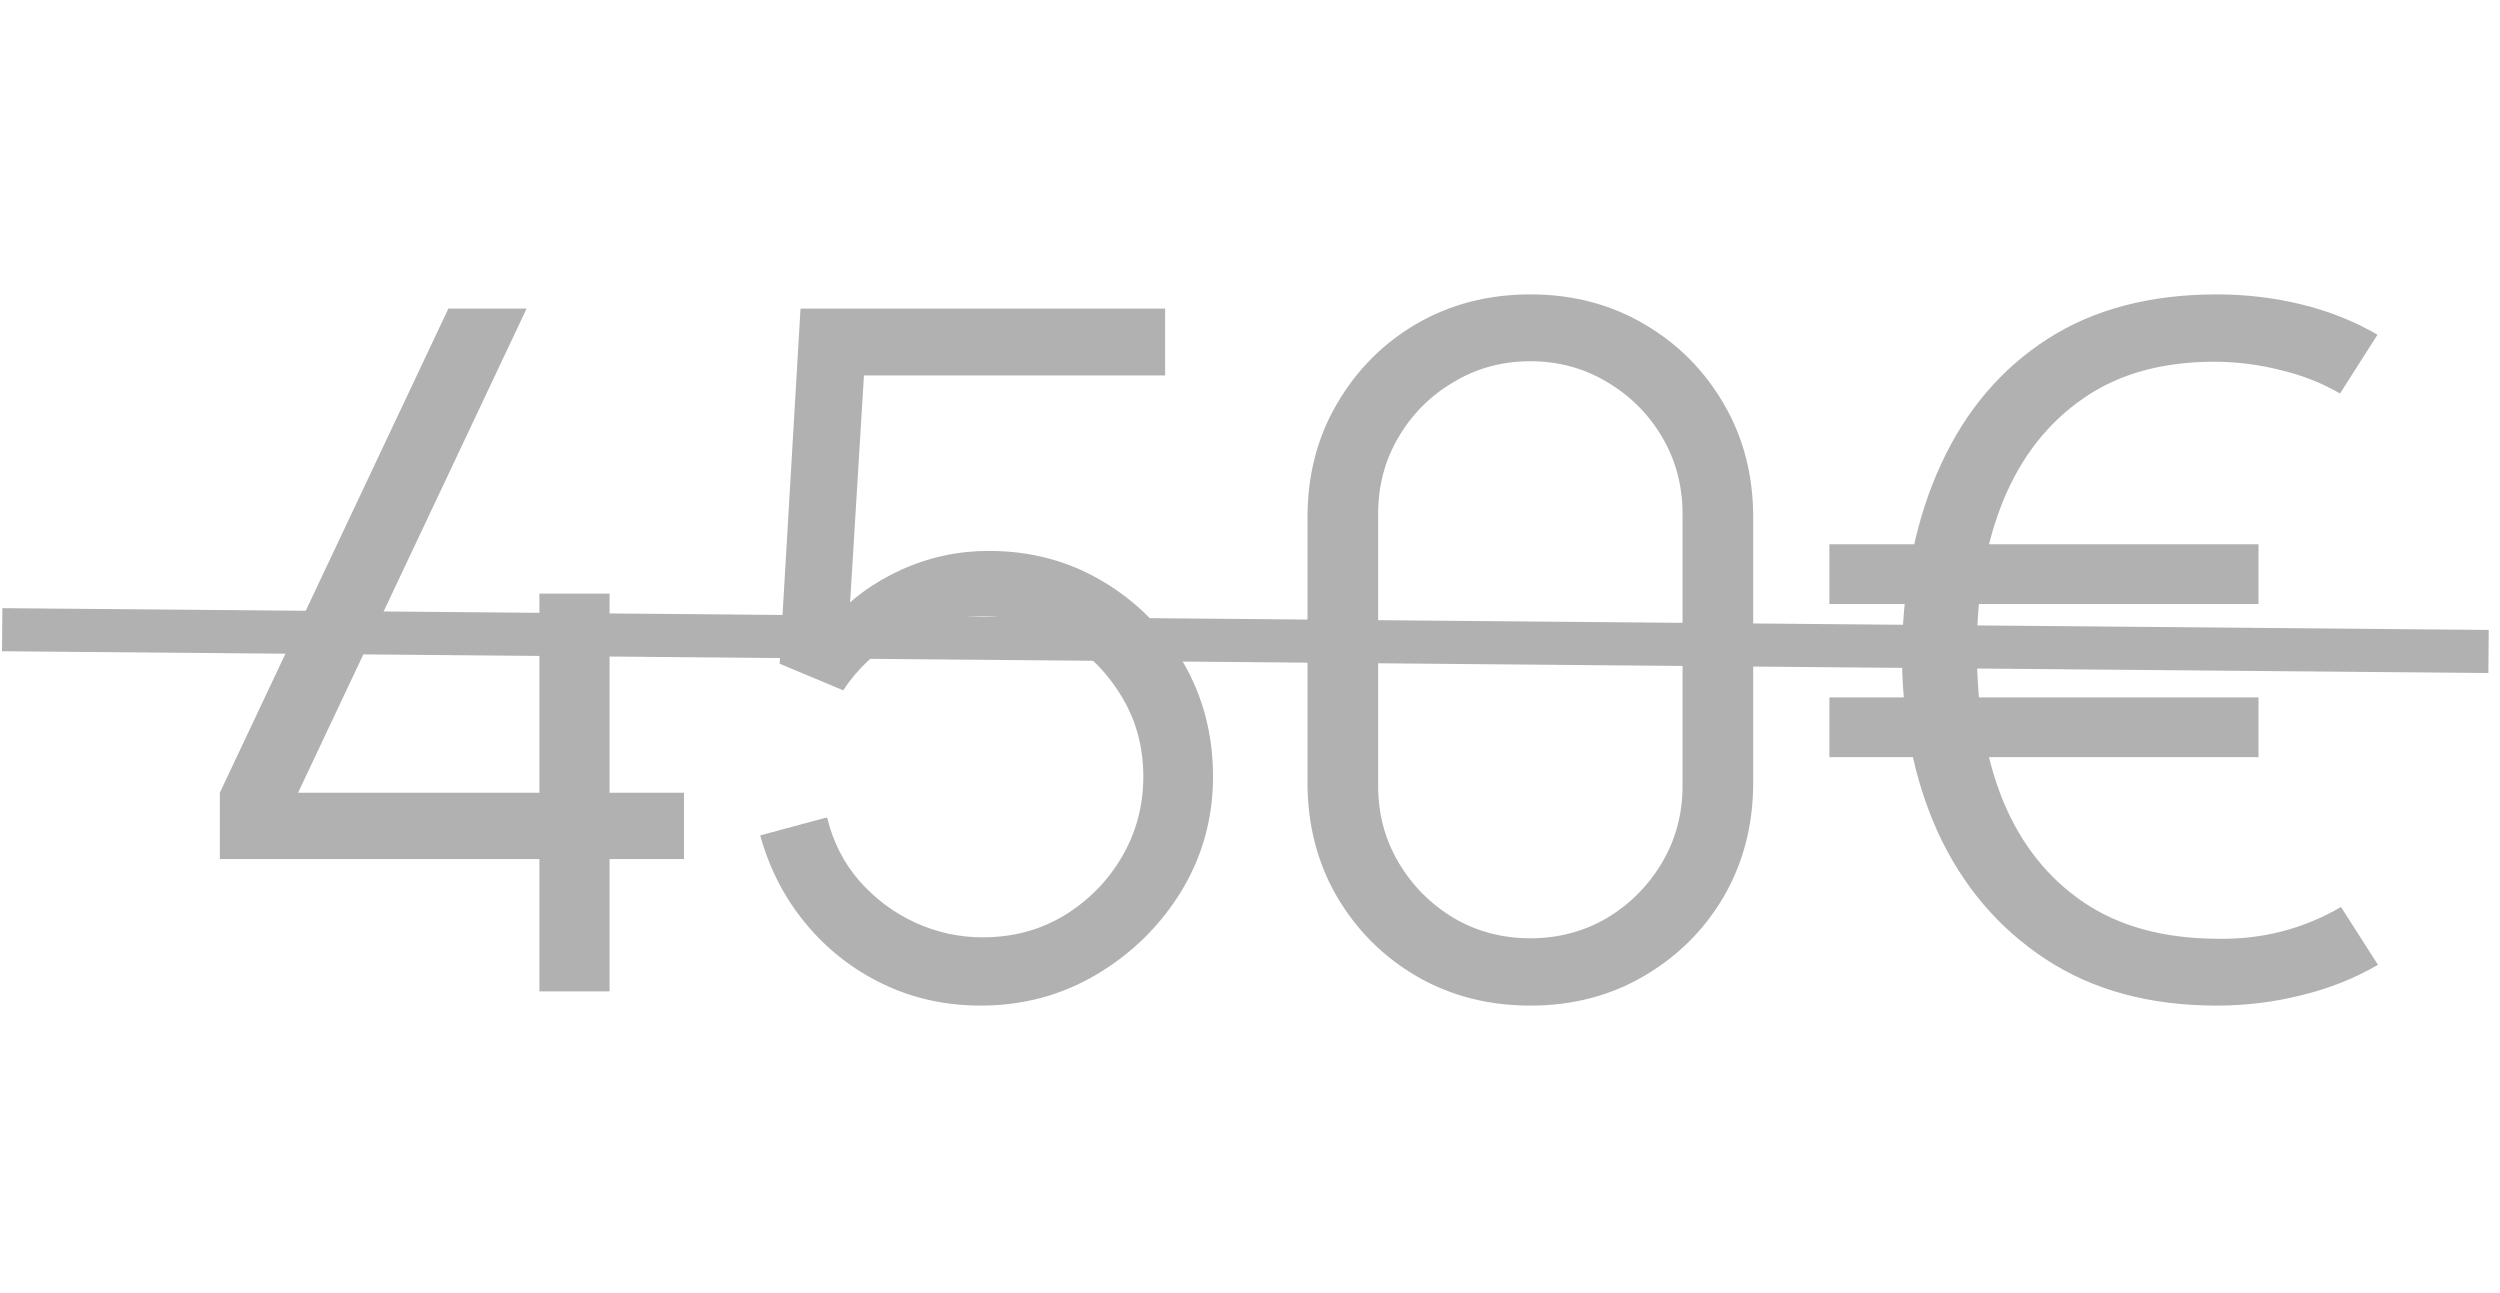 <?xml version="1.0" encoding="UTF-8"?> <svg xmlns="http://www.w3.org/2000/svg" width="58" height="30" viewBox="0 0 58 30" fill="none"><path d="M12.514 23V19.931H5.1V18.391L10.402 7.16H12.217L6.915 18.391H12.514V13.771H14.142V18.391H15.869V19.931H14.142V23H12.514ZM22.752 23.33C21.93 23.33 21.171 23.161 20.475 22.824C19.778 22.487 19.184 22.021 18.693 21.427C18.201 20.833 17.849 20.151 17.637 19.381L19.188 18.963C19.327 19.535 19.58 20.03 19.947 20.448C20.313 20.859 20.742 21.178 21.234 21.405C21.732 21.632 22.253 21.746 22.796 21.746C23.5 21.746 24.13 21.577 24.688 21.24C25.252 20.895 25.7 20.441 26.03 19.876C26.36 19.311 26.525 18.692 26.525 18.017C26.525 17.32 26.352 16.693 26.008 16.136C25.663 15.571 25.208 15.124 24.644 14.794C24.079 14.464 23.463 14.299 22.796 14.299C22.048 14.299 21.402 14.464 20.86 14.794C20.317 15.117 19.884 15.524 19.562 16.015L18.088 15.399L18.572 7.16H27.031V8.711H19.287L20.09 7.952L19.661 14.981L19.254 14.442C19.708 13.921 20.258 13.514 20.904 13.221C21.549 12.928 22.227 12.781 22.939 12.781C23.914 12.781 24.794 13.016 25.579 13.485C26.363 13.947 26.987 14.574 27.449 15.366C27.911 16.158 28.142 17.042 28.142 18.017C28.142 18.985 27.896 19.872 27.405 20.679C26.913 21.478 26.261 22.12 25.447 22.604C24.633 23.088 23.734 23.33 22.752 23.33ZM35.504 23.33C34.529 23.33 33.648 23.103 32.864 22.648C32.087 22.193 31.471 21.577 31.016 20.8C30.561 20.015 30.334 19.135 30.334 18.16V12C30.334 11.025 30.561 10.148 31.016 9.371C31.471 8.586 32.087 7.967 32.864 7.512C33.648 7.057 34.529 6.83 35.504 6.83C36.479 6.83 37.355 7.057 38.133 7.512C38.917 7.967 39.537 8.586 39.992 9.371C40.447 10.148 40.674 11.025 40.674 12V18.16C40.674 19.135 40.447 20.015 39.992 20.8C39.537 21.577 38.917 22.193 38.133 22.648C37.355 23.103 36.479 23.33 35.504 23.33ZM35.504 21.768C36.157 21.768 36.751 21.61 37.286 21.295C37.821 20.972 38.246 20.543 38.562 20.008C38.877 19.473 39.035 18.882 39.035 18.237V11.923C39.035 11.27 38.877 10.676 38.562 10.141C38.246 9.606 37.821 9.18 37.286 8.865C36.751 8.542 36.157 8.381 35.504 8.381C34.851 8.381 34.257 8.542 33.722 8.865C33.187 9.18 32.761 9.606 32.446 10.141C32.13 10.676 31.973 11.27 31.973 11.923V18.237C31.973 18.882 32.13 19.473 32.446 20.008C32.761 20.543 33.187 20.972 33.722 21.295C34.257 21.61 34.851 21.768 35.504 21.768ZM51.429 23.33C49.874 23.33 48.55 22.971 47.458 22.252C46.365 21.533 45.533 20.554 44.961 19.315C44.396 18.068 44.117 16.657 44.125 15.08C44.161 13.43 44.466 11.989 45.038 10.757C45.61 9.518 46.431 8.553 47.502 7.864C48.572 7.175 49.881 6.83 51.429 6.83C52.103 6.83 52.756 6.907 53.387 7.061C54.025 7.215 54.615 7.45 55.158 7.765L54.289 9.129C53.871 8.887 53.416 8.707 52.925 8.59C52.441 8.465 51.942 8.399 51.429 8.392C50.189 8.385 49.159 8.667 48.338 9.239C47.516 9.804 46.897 10.592 46.479 11.604C46.068 12.609 45.863 13.767 45.863 15.08C45.863 16.422 46.068 17.595 46.479 18.6C46.897 19.597 47.516 20.375 48.338 20.932C49.159 21.489 50.189 21.772 51.429 21.779C52.47 21.801 53.431 21.555 54.311 21.042L55.169 22.384C54.626 22.699 54.036 22.934 53.398 23.088C52.76 23.249 52.103 23.33 51.429 23.33ZM42.442 17.566V16.18H52.397V17.566H42.442ZM42.442 14.013V12.627H52.397V14.013H42.442Z" fill="#B1B1B1"></path><rect x="0.055" y="14.109" width="57.686" height="1" transform="rotate(0.502 0.055 14.109)" fill="#B1B1B1"></rect></svg> 